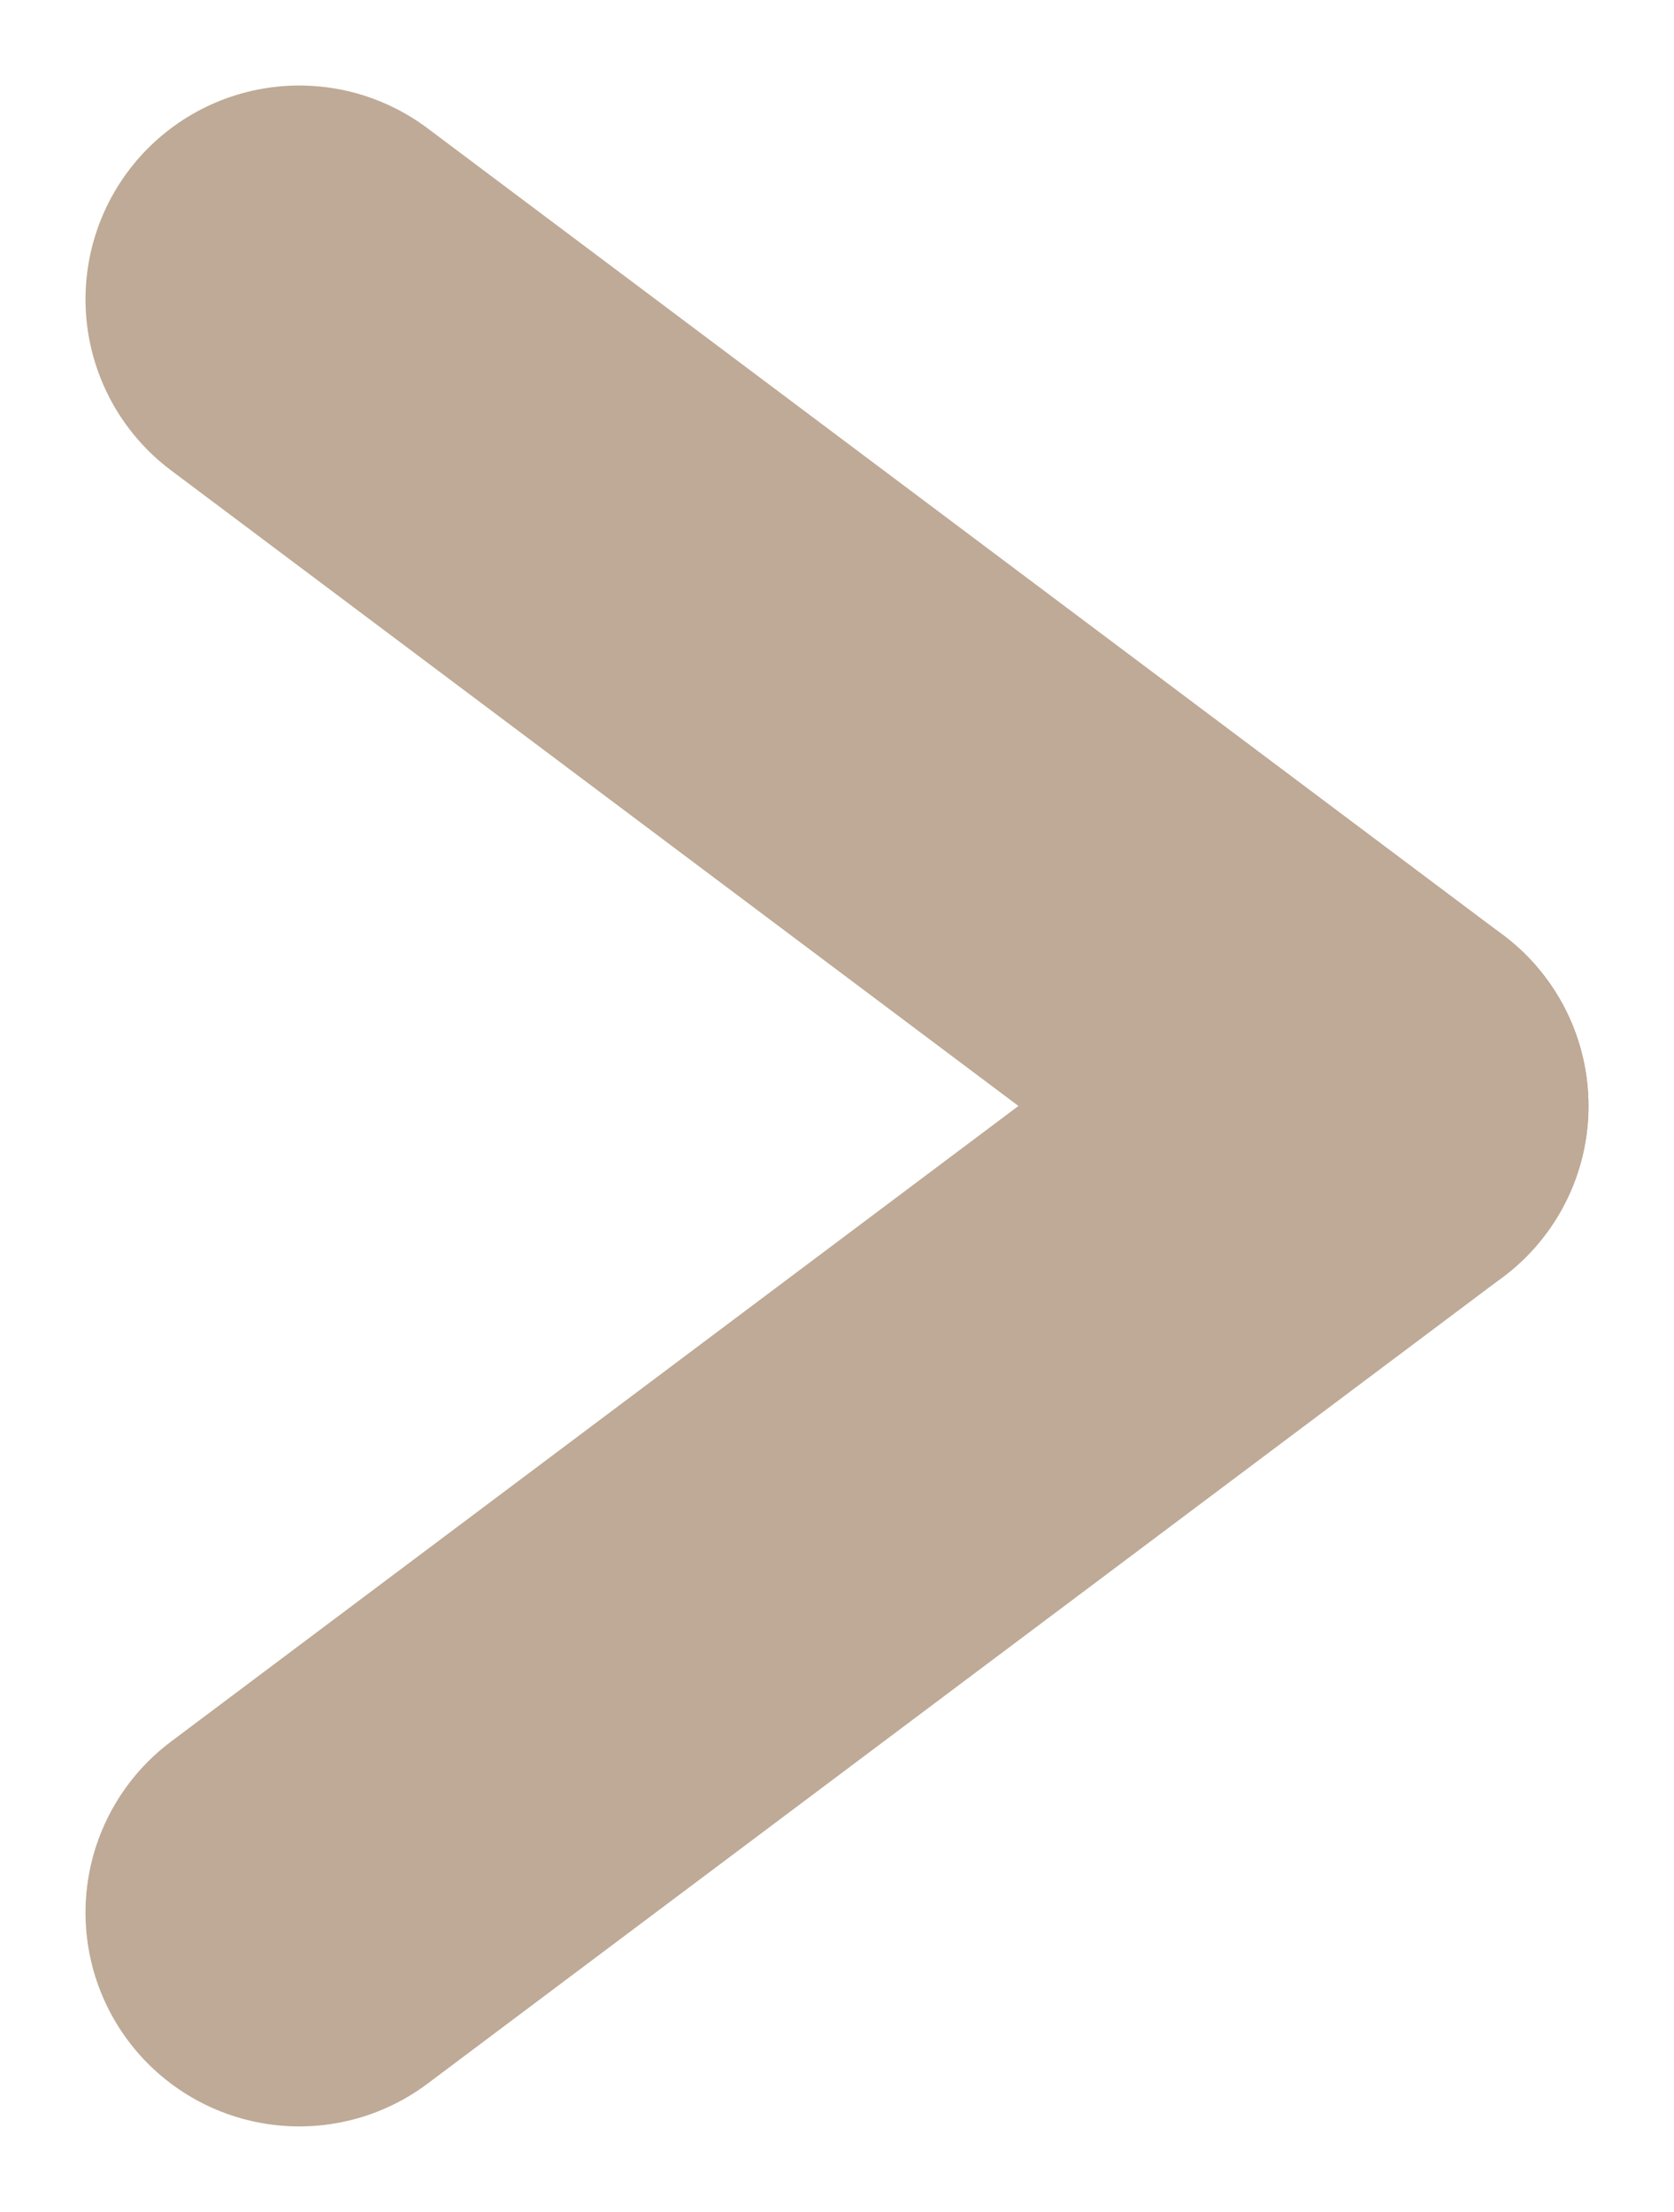 <svg xmlns="http://www.w3.org/2000/svg" width="7.831" height="10.347" viewBox="0 0 7.831 10.347"><g transform="translate(-713.655 1.4)"><line y1="3.773" x2="5.031" transform="translate(715.055 3.773)" fill="none" stroke="#beaa96" stroke-linecap="round" stroke-width="2"/><line x2="5.031" y2="3.773" transform="translate(715.055)" fill="none" stroke="#beaa96" stroke-linecap="round" stroke-width="2"/></g></svg>